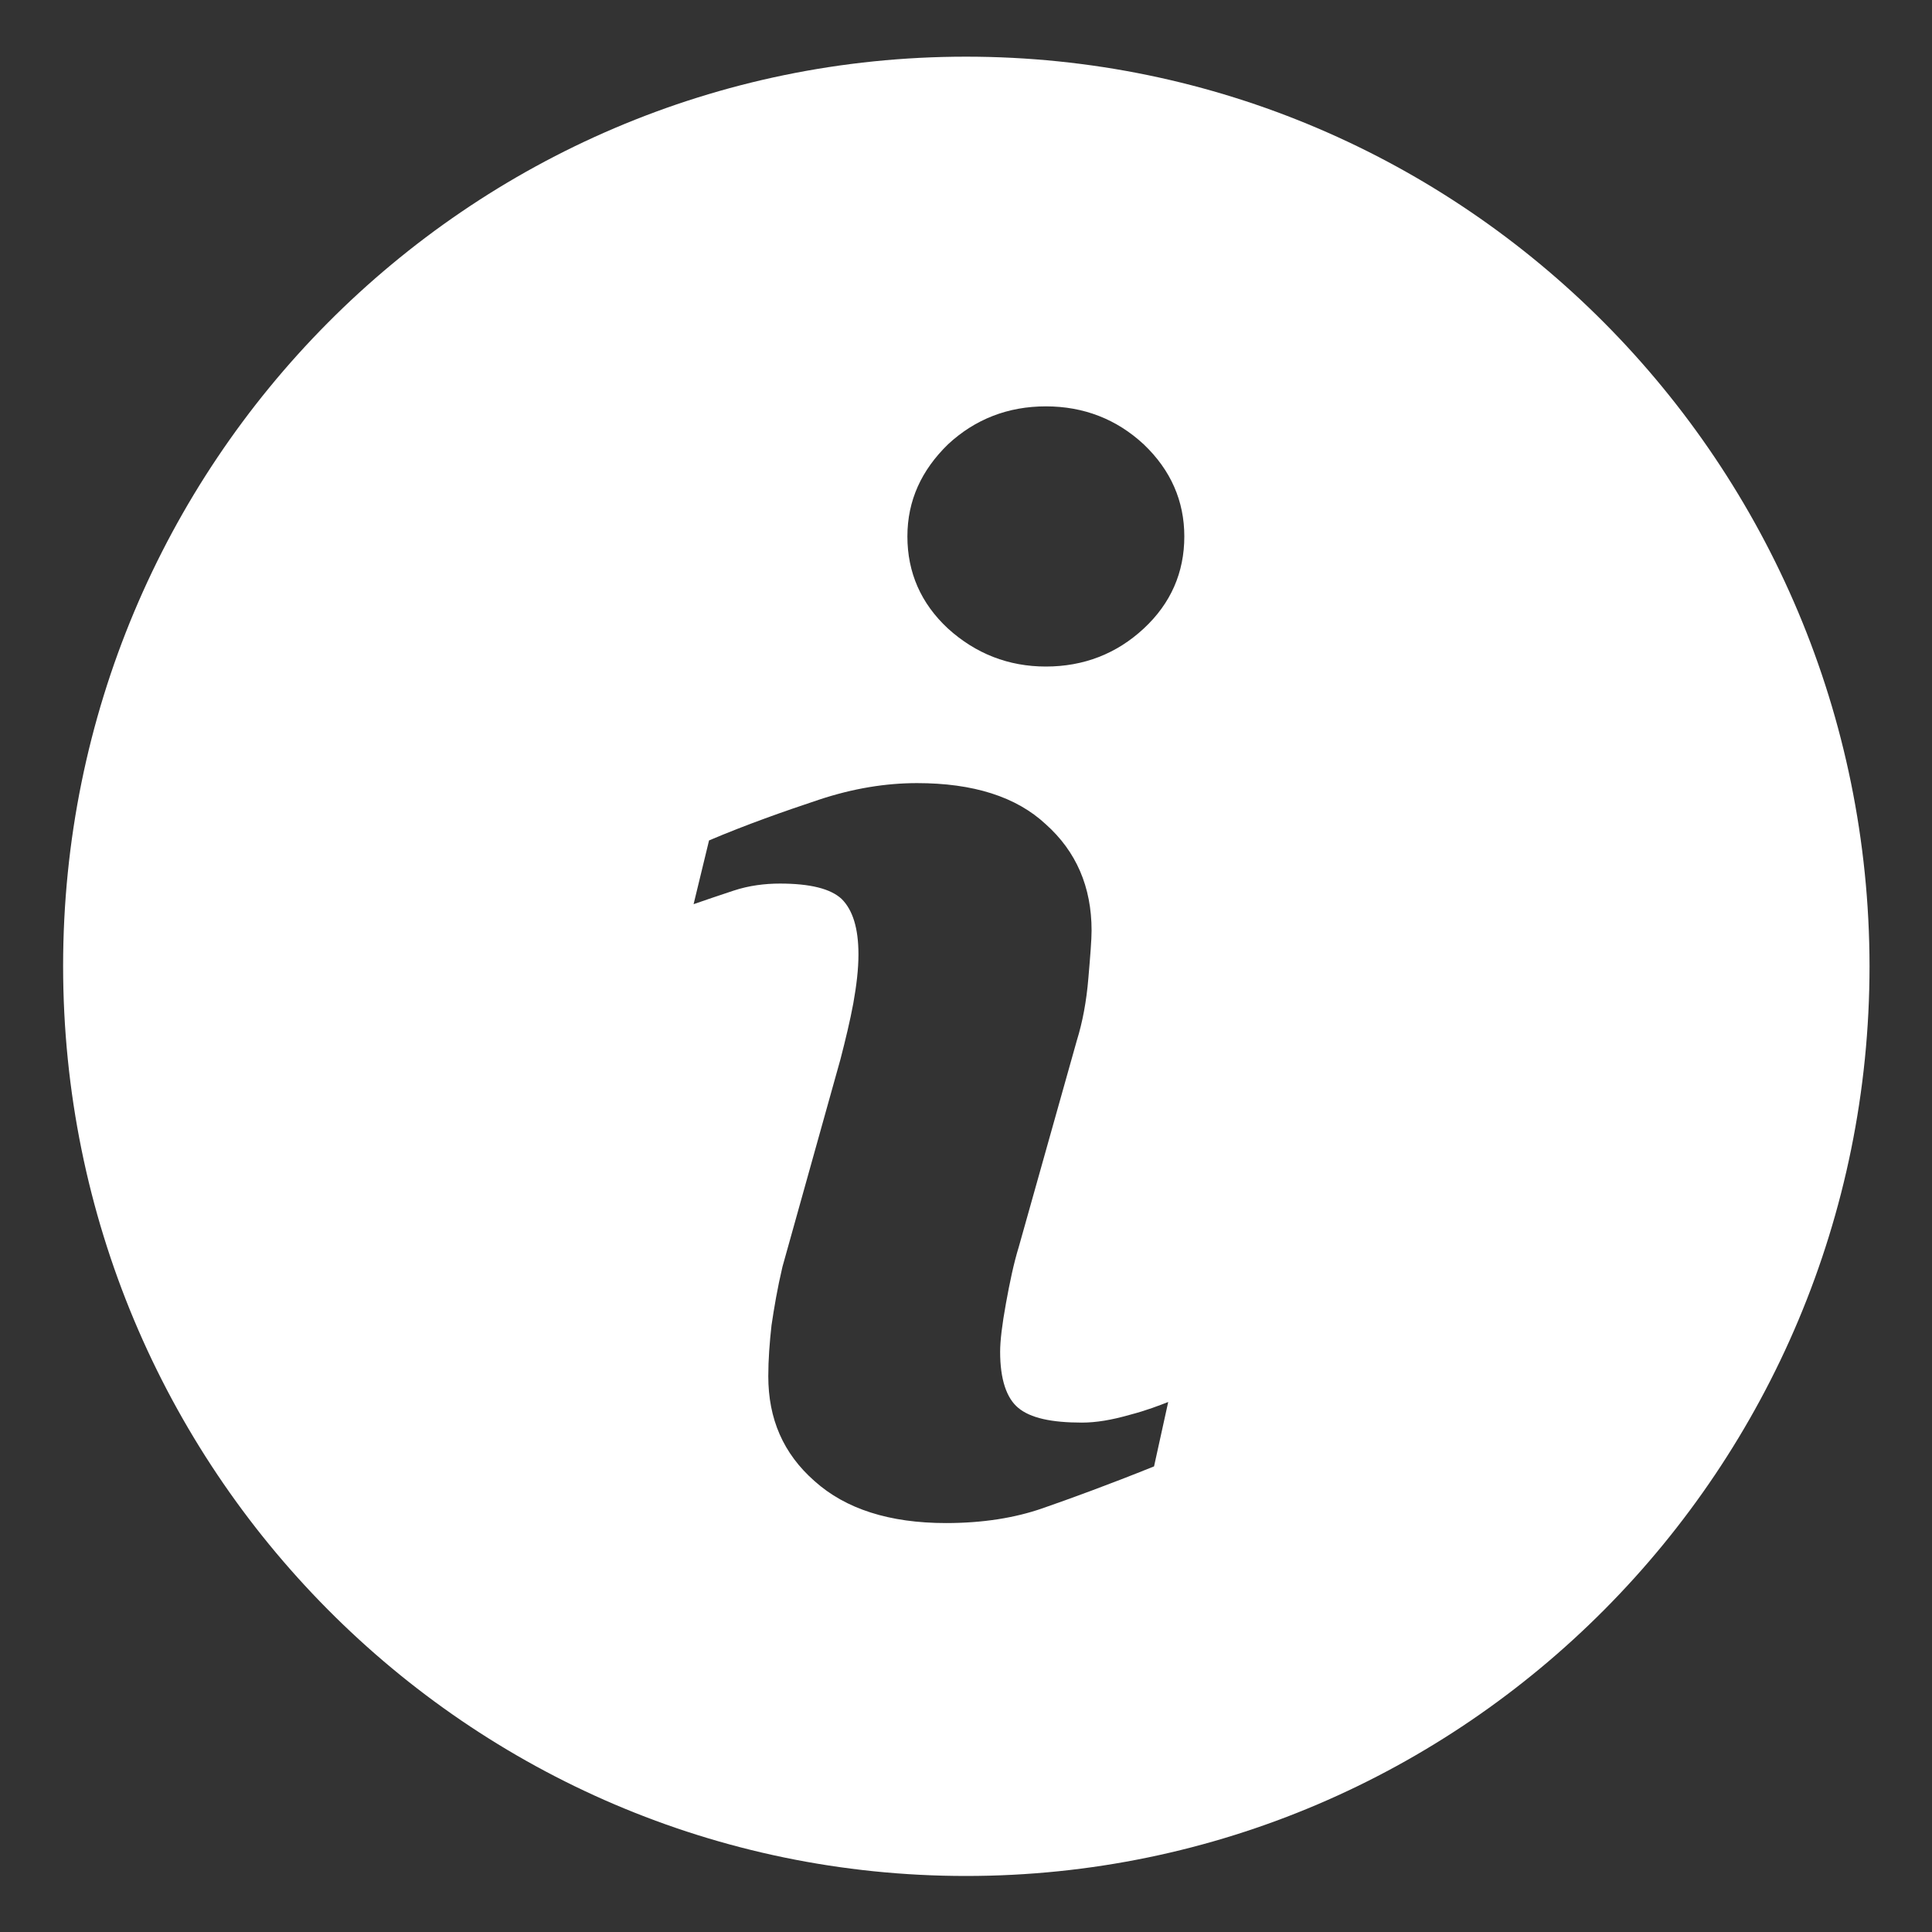<?xml version="1.0" encoding="utf-8"?>
<!-- Generator: Adobe Illustrator 17.0.0, SVG Export Plug-In . SVG Version: 6.00 Build 0)  -->
<!DOCTYPE svg PUBLIC "-//W3C//DTD SVG 1.1//EN" "http://www.w3.org/Graphics/SVG/1.1/DTD/svg11.dtd">
<svg version="1.1" xmlns="http://www.w3.org/2000/svg" xmlns:xlink="http://www.w3.org/1999/xlink" x="0px" y="0px" width="300px"
	 height="300px" viewBox="0 0 300 300" style="enable-background:new 0 0 300 300;" xml:space="preserve">
<rect x="0" y="0" width="300" height="300" fill="#333333" stroke="none"/>
<style type="text/css">
	.st0{display:none;}
	.st1{display:inline;fill:#737373;}
	.st2{display:inline;}
	.st3{fill:#1E2F3F;}
	.st4{fill:#1C3240;}
	.st5{fill:none;}
	.st6{fill:#013763;}
	.st7{display:inline;fill:#C6B123;}
	.st8{fill:#FFFFFF;}
	.st9{display:inline;fill:#FE0022;}
	.st10{fill-rule:evenodd;clip-rule:evenodd;fill:#FFFFFF;}
	.st11{fill:#6D6D6D;}
	.st12{display:inline;fill:#363636;}
	.st13{fill:#fff;}
	.st14{clip-path:url(#SVGID_2_);}
	.st15{fill:#013765;}
</style>
<g id="Capa_12">
</g>
<g id="Capa_17">
</g>
<g id="Capa_18">
</g>
<g id="Capa_19">
</g>
<g id="Ver" class="st0">
	<path class="st1" d="M150,52.5C83.7,52.5,26.6,92.8,4,150c22.5,57.2,79.6,97.5,146,97.5c66.3,0,123.3-40.3,146-97.5
		C273.3,92.8,216.3,52.5,150,52.5L150,52.5z M150,215c-37.2,0-66.3-28.6-66.3-65s29.2-65,66.3-65c37.1,0,66.3,28.6,66.3,65
		S187.1,215,150,215L150,215z M150,111c-22.5,0-39.8,16.9-39.8,39c0,22.1,17.3,39,39.8,39c22.5,0,39.8-16.9,39.8-39
		C189.8,127.9,172.5,111,150,111L150,111z M150,111"/>
</g>
<g id="Locked" class="st0">
	<g class="st2">
		<g>
			<path class="st3" d="M135.4,206.8l-3.9,35c-0.2,1.7,0.4,3.5,1.5,4.8c1.2,1.3,2.8,2.1,4.6,2.1h24.7c1.8,0,3.4-0.7,4.6-2.1
				c1.2-1.3,1.7-3.1,1.5-4.8l-3.9-35c6.3-4.6,10.1-11.9,10.1-19.8c0-13.6-11.1-24.7-24.7-24.7c-13.6,0-24.6,11.1-24.6,24.7
				C125.3,195,129.1,202.2,135.4,206.8z M150,174.7c6.8,0,12.3,5.5,12.3,12.3c0,4.7-2.7,9-7,11c-2.3,1.1-3.7,3.6-3.4,6.2l3.6,32
				h-10.9l3.6-32c0.3-2.6-1.1-5.1-3.4-6.2c-4.3-2.1-7-6.3-7-11C137.7,180.2,143.2,174.7,150,174.7z M250.9,116.4h-11.2V82.7
				c0-47.6-42.1-78.5-89.7-78.5c-47.6,0-89.7,30.9-89.7,78.5v33.6H49.1c-3.4,0-11.2,7.8-11.2,11.2v145.7c0,13.6,8.8,22.4,22.4,22.4
				h179.3c13.6,0,22.4-8.8,22.4-22.4V127.6C262.1,124.2,254.3,116.4,250.9,116.4z M71.5,94c0-40.8,37.7-78.5,78.5-78.5
				c40.8,0,78.5,26.5,78.5,67.3v33.6H206V94c0-34-22.1-56-56-56s-56,10.8-56,44.8v33.6H71.5V94z M194.8,94v22.4h-89.7V82.7
				c0-27.2,17.7-33.6,44.8-33.6C177.2,49.1,194.8,66.8,194.8,94z M250.9,273.3c0,6.8-7.8,12.3-14.6,12.3H63.7
				c-6.8,0-14.6-5.5-14.6-12.3V127.6h201.8V273.3z"/>
		</g>
	</g>
</g>
<g id="Email" class="st0">
	<g class="st2">
		<g>
			<path class="st4" d="M255.1,44.3L257,43H43c-18.8,0-32.1,16.5-32.1,35.3v143.4c0,18.7,13.3,35.3,32.1,35.3l212.1-1.3
				c18.8,0,34-15.2,34-34V78.3C289.1,59.6,273.9,44.3,255.1,44.3z M278.4,224.9c0,10.2-11.2,21.4-21.4,21.4H43
				c-10.2,0-21.4-11.2-21.4-21.4V75.1c0-10.2,11.2-21.4,21.4-21.4h214c10.2,0,21.4,11.2,21.4,21.4V224.9z M186.3,148.2l68-60.9
				c3.2-2.9,3.5-7.8,0.6-11c-2.9-3.2-7.8-3.5-11-0.6l-93.8,84.1l-18.3-16.3c-0.1-0.1-0.1-0.1-0.1-0.2c-0.4-0.4-0.8-0.7-1.3-1.1
				L56,75.7c-3.2-2.9-8.1-2.6-11,0.6c-2.9,3.2-2.6,8.1,0.6,11l68.8,61.4l-68.5,64.1c-3.1,2.9-3.3,7.8-0.3,11
				c1.5,1.6,3.6,2.5,5.7,2.5c1.9,0,3.8-0.7,5.3-2.1l69.6-65L145,176c1.5,1.3,3.3,2,5.2,2c1.8,0,3.7-0.7,5.2-2l19.4-17.4l69.2,65.6
				c1.5,1.4,3.5,2.1,5.3,2.1c2.1,0,4.1-0.8,5.6-2.4c2.9-3.1,2.8-8-0.3-11L186.3,148.2z"/>
		</g>
	</g>
</g>
<g id="Facebook" class="st0">
	<g class="st2">
		<path class="st5" d="M150,5.3C71.5,5.3,7.9,70.1,7.9,150c0,79.9,63.6,144.8,142.1,144.8c78.5,0,142.1-64.8,142.1-144.8
			C292.1,70.1,228.5,5.3,150,5.3z"/>
		<path class="st6" d="M192.7,88h-20.6c-3.4,0-8.1,1.7-8.1,9v19.6h28.7l-3.4,33.2h-25.3v94.6h-38.4v-94.6h-18.3v-33.3h18.3V95
			c0-15.4,7.2-39.5,38.8-39.5l28.4,0.1V88z"/>
	</g>
</g>
<g id="Peligro" class="st0">
	<path class="st7" d="M293.9,247.5L165.4,33.9c-3.2-5.4-9.1-8.7-15.4-8.7c-6.3,0-12.1,3.3-15.4,8.7L6.1,247.5
		c-3.3,5.6-3.4,12.5-0.3,18.1c3.2,5.7,9.2,9.1,15.6,9.1h257.1c6.5,0,12.4-3.5,15.6-9.1C297.4,260,297.3,253.1,293.9,247.5z
		 M150.1,99.1c7.4,0,13.6,4.2,13.6,11.6c0,22.6-2.7,55-2.7,77.6c0,5.9-6.4,8.3-11,8.3c-6.1,0-11.2-2.5-11.2-8.3
		c0-22.6-2.7-55-2.7-77.6C136.3,103.3,142.3,99.1,150.1,99.1z M150.3,238.9c-8.3,0-14.6-6.8-14.6-14.6c0-8,6.3-14.6,14.6-14.6
		c7.8,0,14.4,6.6,14.4,14.6C164.7,232.1,158,238.9,150.3,238.9z"/>
</g>
<g id="caja" class="st0">
	<path class="st7" d="M284.7,72.7c0-1.1-0.2-2.2-0.7-3.3c-1-2.1-2.9-3.5-5-4L153,4.5c-2-1-4.4-1-6.5,0L19.4,66
		c-2.5,1.2-4.1,3.6-4.2,6.4v154.8c0,2.8,1.6,5.4,4.2,6.7l127.1,61.6c0.1,0,0.1,0,0.1,0.1c0.2,0.1,0.4,0.1,0.6,0.2
		c0.1,0,0.1,0.1,0.2,0.1l0.6,0.2c0.1,0,0.1,0.1,0.2,0.1c0.2,0.1,0.4,0.1,0.6,0.1h0.2c0.2,0,0.6,0.1,0.8,0.1c0.2,0,0.6,0,0.8-0.1h0.2
		c0.2,0,0.4-0.1,0.6-0.1c0.1,0,0.1-0.1,0.2-0.1l0.6-0.2c0.1,0,0.1-0.1,0.2-0.1c0.2-0.1,0.4-0.1,0.6-0.2c0.1,0,0.1,0,0.1-0.1
		l127.5-61.7c2.5-1.2,4.2-3.8,4.2-6.7V72.9C284.7,72.8,284.7,72.8,284.7,72.7L284.7,72.7z M149.8,19.3L260,72.8l-40.6,19.7L109.1,39
		L149.8,19.3z M149.8,126.2L39.5,72.8l52.7-25.5l110.3,53.4L149.8,126.2z M30,84.7l112.3,54.4V277L30,222.6V84.7z M157.2,277V139.1
		l52.7-25.6v36.1c0,4.1,3.3,7.4,7.4,7.4c4.1,0,7.4-3.3,7.4-7.4v-43.3l45.1-21.9v137.9L157.2,277z M157.2,277"/>
</g>
<g id="camion" class="st0">
	<g class="st2">
		<g>
			<path class="st8" d="M243.1,197.2c-7.1,0-13.8,2.8-18.9,7.8c-5.1,5.1-7.9,11.7-7.9,18.8c0,7.1,2.8,13.7,7.9,18.8
				c5.1,5,11.8,7.8,18.9,7.8c14.5,0,26.4-11.9,26.4-26.5S257.6,197.2,243.1,197.2z M243.1,238.5c-8.2,0-15-6.7-15-14.7
				c0-8,6.9-14.8,15-14.8c8,0,14.5,6.6,14.5,14.8C257.6,231.9,251.1,238.5,243.1,238.5z M268.8,160.4v-30.7c0-1.7,0.2-3.8-1.1-4.9
				l-17.8-16c-1.1-1-4.3-3.7-5.7-3.7h-24.6c-3.3,0-12.3,9.1-12.3,12.3v43c0,3.2,9,6.1,12.3,6.1h43
				C265.9,166.5,268.8,163.6,268.8,160.4z M256.5,154.2h-36.9v-36.9h18.4l18.4,12.3V154.2z M98.6,197.2c-7.1,0-13.8,2.8-18.9,7.8
				c-5.1,5.1-7.9,11.7-7.9,18.8c0,7.1,2.8,13.7,7.9,18.8c5.1,5,11.8,7.8,18.9,7.8c14.6,0,26.4-11.9,26.4-26.5
				S113.2,197.2,98.6,197.2z M98.6,238.5c-8.2,0-15-6.7-15-14.7c0-8,6.9-14.8,15-14.8c8,0,14.6,6.6,14.6,14.8
				C113.2,231.9,106.7,238.5,98.6,238.5z M59.2,204.5l0.6-1.1H47.5l-0.2-14.6c0-3.2-2.7-5.9-5.9-5.9c-3.2,0-6.2,5-6.2,8.3v18.4
				c0,3.2,2.9,6.1,6.1,6.1h18.4c3.3,0,5.3-2.1,5.3-5.3C65.1,207.1,62.5,204.5,59.2,204.5z M89.2,172.3c0-3.2-2.7-5.9-5.9-5.9H11.5
				c-3.3,0-5.9,2.7-5.9,5.9c0,3.2,1.7,6.5,5,6.5h73.8C87.6,178.8,89.2,175.6,89.2,172.3z M23.5,151l-0.6-2.9h73.8
				c3.3,0,6.1-2.9,6.1-6.1c0.1-3.3-2.9-6.1-6.1-6.1H22.9c-3.3,0-6.2,2.9-6.2,6.1C16.7,145.2,20.3,151,23.5,151z M35.6,124.2
				l-0.4-0.7H109c3.2,0,6.1-2.9,6.1-6.1c0-3.2-2.9-6.1-6.1-6.1H35.2c-3.3,0-6.1,2.9-6.1,6.1C29,120.6,32.3,124.2,35.6,124.2z
				 M293.9,116.2l-42.4-35c-1.1-0.9-2.4-1.4-3.8-1.4L195,80.4V62c0-3.2-2.9-12.3-6.1-12.3H41.3c-3.2,0-6.1,9.1-6.1,12.3v43
				c0,3.2,2.9,2.7,6.2,2.7c3.3,0,5.9-2.7,5.9-5.9L47.5,62h135.3v141.4h-43c-3.3,0-6.1,2.9-6.1,6.1c0,3.2,2.9,6.1,6.1,6.1h67.6
				c3.3,0,8.5-2.1,8.5-5.3c0-3.2,0.9-7-2.3-7H195V92.7h49.2l36.9,30.7v79.9l-3.4,0.9c-3.3,0-5.9,2.7-5.9,5.9c0,3.2,2.7,5.9,5.9,5.9
				h12c3.3,0,3.7-3.3,3.7-6.6v-86.1C293.3,121.7,295.3,117.4,293.9,116.2z"/>
		</g>
	</g>
	<g id="Heart">
		<path class="st9" d="M272.5,54.6c-31.8-31-83.4-31-115.1,0l-7.4,7.2l-7.4-7.2c-31.7-31-83.4-31-115.1,0
			c-31.1,30.4-31.3,78.5-0.5,112c28.1,30.5,111,96.4,114.5,99.2c2.4,1.9,5.3,2.8,8.1,2.8c0.1,0,0.2,0,0.3,0c3,0.1,5.9-0.9,8.4-2.8
			c3.5-2.8,86.4-68.7,114.6-99.2C303.8,133.1,303.6,85,272.5,54.6L272.5,54.6z M253.8,149.7"/>
	</g>
</g>
<g id="Pedido_rapido" class="st0">
	<g class="st2">
		<g>
			<path class="st10" d="M124,209.1c-10.3,0-21.3,8.2-24.6,18.3c-3.3,10.1,2.3,18.3,12.6,18.3c10.3,0,21.3-8.2,24.6-18.3
				C139.9,217.2,134.3,209.1,124,209.1z M205.3,209.1c-10.3,0-21.3,8.2-24.6,18.3c-3.3,10.1,2.3,18.3,12.6,18.3
				c10.3,0,21.3-8.2,24.6-18.3C221.2,217.2,215.6,209.1,205.3,209.1z M286.2,105.8h-88.5c-5.2,0-7.2,3.8-8.8,8.8
				c-1.7,5.1,3.7,8.8,8.8,8.8h70.8l-8.9,17.7H180c-4.8,0-7.3,4.2-8.9,8.9c-1.5,4.7,4.1,8.8,8.9,8.8h70.8l-17.7,26.5h-97.3L180,79.2
				c0.8-4.2-4.6-12.4-8.4-13.4l-40.5-11c-5.1-1.4-11.9,1.9-15.2,7.4c-3.2,5.5-1.7,11.1,3.4,12.5l34.2,9.3l-47.1,106.6
				c0,0-3.6,12.4,7.9,12.4h115.6c9.7,0,20.9-8.7,20.9-8.7l44.2-70.8C295,123.5,303.3,105.8,286.2,105.8z M38.4,105.8H118
				c4.9,0,8.9-4,8.9-8.8c0-4.9-4-8.8-8.9-8.8H38.4c-4.9,0-8.8,4-8.8,8.8C29.5,101.8,33.5,105.8,38.4,105.8z M47.2,123.5
				c-4.9,0-8.8,4-8.8,8.9c0,4.9,4,8.8,8.8,8.8h53.1c4.9,0,8.9-4,8.9-8.8c0-4.9-4-8.9-8.9-8.9H47.2z M91.5,158.9H11.8
				c-4.9,0-8.8,4-8.8,8.9c0,4.9,4,8.8,8.8,8.8h79.6c4.9,0,8.8-4,8.8-8.8C100.3,162.8,96.4,158.9,91.5,158.9z"/>
		</g>
	</g>
</g>
<g id="Download" class="st0">
	<g class="st2">
		<g>
			<path class="st11" d="M285.1,150c-4.7,0-10.8,6.1-10.8,10.8v75.5c0,20.7-11.3,32.5-32,32.5H58.4c-20.7,0-32-11.8-32-32.5V150
				c0-4.7-6.1-10.8-10.8-10.8c-4.7,0-11.6,9.9-11.6,14.5v77.4c0,30,24.7,59,54.7,59H242c30,0,53.9-24,53.9-53.9v-75.5
				C295.9,156.2,289.8,150,285.1,150z M134.2,225.5c1.6,1.6,8.7,10.8,10.8,10.8c2.1,0,9.2-9.1,10.8-10.8l53.9-53.9
				c3.3-3.3,3.2-14.4-0.1-17.7c-3.3-3.3-8.6-3.3-11.9,0l-41.9,39.2V20.6c0-4.7-6.1-10.8-10.8-10.8c-4.7,0-10.8,6.1-10.8,10.8v172.5
				L103,153.9c-3.3-3.3-8.6-3.3-11.9,0c-3.3,3.3-3.3,14.4,0,17.7L134.2,225.5z"/>
		</g>
	</g>
</g>
<g id="Cerrar" class="st0">
	<path class="st12" d="M150,6.5C71.1,6.5,6.5,71,6.5,150C6.5,229,71.1,293.5,150,293.5c78.9,0,143.5-64.6,143.5-143.5
		C293.5,71,228.9,6.5,150,6.5z M221.8,201.7l-20.1,20.1L150,170.1l-51.7,51.7l-20.1-20.1l51.7-51.7L78.2,98.3l20.1-20.1l51.7,51.7
		l51.7-51.7l20.1,20.1L170.1,150L221.8,201.7z"/>
</g>
<g id="Ok" class="st0">
	<g class="st2">
		<g>
			<path class="st13" d="M269.8,184.2c4-4.5,6.4-10.4,6.4-16.8c0-13.9-11.3-25.3-25.3-25.3h-49c4.9-14.7,6.9-34.3,6.9-42.7v-8.4
				c0-18.6-15.1-33.7-33.7-33.7h-8.4c-3.9,0-7.2,2.6-8.2,6.4l-4.6,18.3c-6.4,25.7-26.8,54-47.9,59.2c-3.7-9.4-12.8-16-23.5-16H32.2
				c-4.6,0-8.4,3.8-8.4,8.4v151.5c0,4.6,3.8,8.4,8.4,8.4h50.5c10,0,18.7-5.9,22.8-14.4l28.9,9.6c9.5,3.2,19.3,4.8,29.3,4.8h70.5
				c13.9,0,25.3-11.3,25.3-25.3c0-3.3-0.6-6.4-1.8-9.3c10.7-2.9,18.6-12.7,18.6-24.4c0-6.5-2.4-12.4-6.4-16.8
				c4-4.5,6.4-10.4,6.4-16.8C276.3,194.6,273.8,188.7,269.8,184.2z M91.1,268.4c0,4.6-3.8,8.4-8.4,8.4H40.6V142.1h42.1
				c4.6,0,8.4,3.8,8.4,8.4V268.4z M234.2,192.6H251c4.6,0,8.4,3.8,8.4,8.4c0,4.6-3.8,8.4-8.4,8.4h-16.8c-4.6,0-8.4,3.8-8.4,8.4
				c0,4.6,3.8,8.4,8.4,8.4H251c4.6,0,8.4,3.8,8.4,8.4c0,4.6-3.8,8.4-8.4,8.4h-16.8c-4.6,0-8.4,3.8-8.4,8.4c0,4.6,3.8,8.4,8.4,8.4
				c4.6,0,8.4,3.8,8.4,8.4c0,4.6-3.8,8.4-8.4,8.4h-70.5c-8.2,0-16.2-1.3-24-3.9l-31.8-10.6V158.2c13.2-2.5,26.1-10.9,37.8-24.6
				c11.4-13.4,20.6-31.1,24.7-47.4l3-12h1.8c9.3,0,16.8,7.6,16.8,16.8v8.4c0,11.3-3.5,33-8.1,42.7h-17.2c-4.6,0-8.4,3.8-8.4,8.4
				c0,4.6,3.8,8.4,8.4,8.4H251c4.6,0,8.4,3.8,8.4,8.4c0,4.6-3.8,8.4-8.4,8.4h-16.8c-4.6,0-8.4,3.8-8.4,8.4
				C225.8,188.9,229.5,192.6,234.2,192.6z M65.8,243.2c-4.7,0-8.4,3.8-8.4,8.4c0,4.6,3.8,8.4,8.4,8.4c4.6,0,8.4-3.8,8.4-8.4
				C74.2,246.9,70.5,243.2,65.8,243.2z M183.7,40.6c4.6,0,8.4-3.8,8.4-8.4V14.8c0-4.6-3.8-8.4-8.4-8.4c-4.6,0-8.4,3.8-8.4,8.4v17.4
				C175.3,36.8,179,40.6,183.7,40.6z M136.1,55.4c3.3,3.3,8.6,3.3,11.9,0c3.3-3.3,3.3-8.6,0-11.9l-11.9-11.9
				c-3.3-3.3-8.6-3.3-11.9,0c-3.3,3.3-3.3,8.6,0,11.9L136.1,55.4z M231.3,55.4l11.9-11.9c3.3-3.3,3.3-8.6,0-11.9
				c-3.3-3.3-8.6-3.3-11.9,0l-11.9,11.9c-3.3,3.3-3.3,8.6,0,11.9C222.7,58.6,228,58.7,231.3,55.4z"/>
		</g>
	</g>
</g>
<g id="Lista" class="st0">
	<g class="st2">
		<g>
			<path class="st13" d="M134.4,116.4l-30.1,29.9l-11.8-11.7c-3.6-3.5-9.4-3.5-12.9,0c-3.6,3.5-3.6,9.3,0,12.8l18.3,18.1
				c1.8,1.8,4.1,2.7,6.5,2.7c2.3,0,4.7-0.9,6.5-2.6l36.6-36.3c3.6-3.5,3.6-9.3,0-12.8C143.8,112.8,138,112.8,134.4,116.4z
				 M134.4,188.9l-30.1,29.9l-11.8-11.7c-3.6-3.5-9.4-3.5-12.9,0c-3.6,3.5-3.6,9.3,0,12.8l18.3,18.1c1.8,1.8,4.1,2.7,6.5,2.7
				c2.3,0,4.7-0.9,6.5-2.7l36.6-36.3c3.6-3.5,3.6-9.3,0-12.8C143.8,185.4,138,185.4,134.4,188.9z M168.3,140.9c0,5,4.1,9.1,9.1,9.1
				H214c5,0,9.1-4.1,9.1-9.1s-4.1-9.1-9.1-9.1h-36.6C172.4,131.9,168.3,135.9,168.3,140.9z M214,204.4h-36.6c-5,0-9.1,4.1-9.1,9.1
				c0,5,4.1,9.1,9.1,9.1H214c5,0,9.1-4.1,9.1-9.1C223.1,208.5,219,204.4,214,204.4z M241.4,41.1h-36.6v-9.1c0-5-4.1-9.1-9.1-9.1
				h-19.8C172.1,12.4,161.9,4.8,150,4.8c-11.9,0-22.1,7.6-25.9,18.1h-19.8c-5,0-9.1,4.1-9.1,9.1v9.1H58.6
				c-10.1,0-18.3,8.1-18.3,18.1V277c0,10,8.2,18.1,18.3,18.1h182.9c10.1,0,18.3-8.1,18.3-18.1V59.3
				C259.7,49.3,251.5,41.1,241.4,41.1z M113.4,41.1h18.3c5,0,9.1-4.1,9.1-9.1c0-5,4.1-9.1,9.1-9.1c5,0,9.1,4.1,9.1,9.1
				c0,5,4.1,9.1,9.1,9.1h18.3v18.1h-73.1V41.1z M241.4,277H58.6V59.3h36.6v9.1c0,5,4.1,9.1,9.1,9.1h91.4c5,0,9.1-4.1,9.1-9.1v-9.1
				h36.6V277z"/>
		</g>
	</g>
</g>
<g id="informacion">
	<path class="st13" d="M150,8.8C72.6,8.8,9.8,72,9.8,150c0,78,62.8,141.3,140.2,141.3c77.4,0,140.3-63.3,140.3-141.3
		C290.2,72,227.4,8.8,150,8.8L150,8.8z M179.2,227.7c-7.2,2.9-13,5-17.3,6.5c-4.3,1.5-9.3,2.3-15,2.3c-8.8,0-15.6-2.2-20.4-6.5
		c-4.9-4.3-7.2-9.7-7.2-16.3c0-2.6,0.2-5.2,0.5-7.9c0.4-2.7,0.9-5.7,1.7-9.1l9-32.2c0.8-3.1,1.5-6,2-8.7c0.5-2.8,0.8-5.3,0.8-7.6
		c0-4.1-0.9-6.9-2.6-8.6c-1.7-1.6-4.9-2.4-9.6-2.4c-2.3,0-4.8,0.3-7.2,1.1c-2.4,0.8-4.5,1.5-6.2,2.1l2.4-9.9
		c5.9-2.5,11.6-4.5,17-6.3c5.4-1.8,10.5-2.6,15.3-2.6c8.7,0,15.4,2.1,20,6.4c4.7,4.2,7.1,9.7,7.1,16.5c0,1.4-0.2,3.9-0.5,7.4
		c-0.3,3.6-0.9,6.8-1.8,9.7l-9,32c-0.8,2.6-1.4,5.5-2,8.8c-0.6,3.3-0.9,5.8-0.9,7.5c0,4.3,1,7.2,2.8,8.7c1.9,1.6,5.2,2.3,9.9,2.3
		c2.2,0,4.6-0.4,7.4-1.2c2.7-0.7,4.7-1.5,6-2L179.2,227.7z M177.6,97.6c-4.2,3.9-9.3,5.9-15.2,5.9c-5.8,0-10.9-2-15.2-5.9
		c-4.2-3.9-6.3-8.7-6.3-14.3c0-5.6,2.2-10.3,6.3-14.3c4.2-3.9,9.3-5.9,15.2-5.9c5.9,0,11,2,15.2,5.9c4.2,4,6.3,8.8,6.3,14.3
		C183.9,88.9,181.8,93.7,177.6,97.6L177.6,97.6z M177.6,97.6"/>
</g>
<g id="heart" class="st0">
	<g class="st2">
		<g>
			<defs>
				<rect id="SVGID_1_" x="0.7" y="22.8" width="298.7" height="254.3"/>
			</defs>
			<clipPath id="SVGID_2_">
				<use xlink:href="#SVGID_1_"  style="overflow:visible;"/>
			</clipPath>
			<path class="st14" d="M272.3,50.2c-32.1-32.1-84.4-32.1-116.5,0l-7.5,7.5l-7.5-7.5c-32.1-32.1-84.4-32.1-116.5,0
				c-31.5,31.5-31.7,81.3-0.5,116c28.4,31.6,112.4,99.9,115.9,102.8c2.4,2,5.3,2.9,8.2,2.9c0.1,0,0.2,0,0.3,0c3,0.1,6-0.9,8.5-2.9
				c3.6-2.9,87.5-71.2,115.9-102.8C304,131.5,303.8,81.6,272.3,50.2L272.3,50.2z M253.4,148.8c-22.2,24.6-83.2,75.5-105.1,93.5
				c-21.9-18-82.9-68.9-105.1-93.5c-21.8-24.2-22-58.7-0.5-80.1c11-11,25.4-16.5,39.8-16.5c14.4,0,28.9,5.5,39.8,16.5L138.9,85
				c2,2,4.4,3.1,7,3.5c4.2,0.9,8.7-0.3,12-3.5l16.4-16.4c21.9-21.9,57.7-21.9,79.6,0C275.4,90.1,275.2,124.6,253.4,148.8
				L253.4,148.8z M253.4,148.8"/>
		</g>
	</g>
</g>
<g id="carrito" class="st0">
	<g class="st2">
		<g>
			<path class="st13" d="M113.3,228.5c-13.4,0-24.3,10.9-24.3,24.3c0,13.4,10.9,24.3,24.3,24.3c13.4,0,24.3-10.9,24.3-24.3
				C137.5,239.3,126.7,228.5,113.3,228.5L113.3,228.5z M113.3,228.5"/>
			<g>
				<path class="st13" d="M219.1,228.5c-13.4,0-24.3,10.9-24.3,24.3c0,13.4,10.9,24.3,24.3,24.3c13.4,0,24.3-10.9,24.3-24.3
					C243.4,239.3,232.5,228.5,219.1,228.5L219.1,228.5z M219.1,228.5"/>
				<path class="st13" d="M280.1,95.5l-134.4,0c-6.7,0-12.2,5.4-12.2,12.2c0,6.7,5.4,12.2,12.2,12.2l118.9,0l-7.5,25.5l-120.9,0
					c-6.2,0-11.3,5.1-11.3,11.3c0,6.2,5.1,11.3,11.3,11.3l114.2,0l-7.1,23.9H107l-9-72.1l-8.6-70.2c-0.7-5.6-4.7-10.1-10.2-11.5
					L21.8,23.4C14.5,21.6,7,26,5.2,33.3C3.3,40.6,7.7,48,15,49.9l48.5,12.4l18.9,141.7c0,0,0.6,16.5,15.6,16.5h150.6
					c12.6,0,15.1-13.2,15.1-13.2l29.8-88.6C293.5,118.6,302.4,95.5,280.1,95.5L280.1,95.5z M280.1,95.5"/>
			</g>
		</g>
	</g>
</g>
<g id="twitter" class="st0">
	<g class="st2">
		<path class="st8" d="M300.4,150c0,80.6-65.4,146-146,146s-146-65.4-146-146c0-80.6,65.4-146,146-146S300.4,69.4,300.4,150
			L300.4,150z M300.4,150"/>
		<path class="st15" d="M243.8,108.9c-6.3,2.8-13,4.7-20,5.5c7.2-4.3,12.7-11.2,15.4-19.3c-6.7,4-14.2,6.9-22.2,8.5
			c-6.4-6.8-15.4-11-25.5-11c-19.3,0-34.9,15.6-34.9,34.9c0,2.7,0.3,5.4,0.9,8c-29-1.5-54.7-15.4-71.9-36.5
			c-3,5.2-4.7,11.2-4.7,17.5c0,12.1,6.2,22.8,15.5,29.1c-5.7-0.2-11.1-1.8-15.8-4.4c0,0.2,0,0.3,0,0.4c0,16.9,12,31,28,34.2
			c-2.9,0.8-6,1.2-9.2,1.2c-2.2,0-4.4-0.2-6.6-0.6c4.5,13.9,17.3,24,32.6,24.2c-11.9,9.4-27,14.9-43.4,14.9c-2.8,0-5.6-0.2-8.3-0.5
			c15.4,9.9,33.8,15.7,53.5,15.7c64.2,0,99.3-53.2,99.3-99.3c0-1.5,0-3-0.1-4.5C233.2,122.1,239.1,115.9,243.8,108.9L243.8,108.9z
			 M243.8,108.9"/>
	</g>
</g>
<g id="user" class="st0">
	<g class="st2">
		<path d="M209.9,156.5c17.1-16,27.9-38.8,27.9-64.1c0-48.4-39.4-87.8-87.8-87.8c-48.4,0-87.8,39.4-87.8,87.8
			c0,25.3,10.8,48,27.9,64.1c-26.4,22.7-62.4,53.9-62.4,126v12.9h244.5v-12.9C272.3,210.5,236.4,179.3,209.9,156.5L209.9,156.5z
			 M87.9,92.5c0-34.3,27.9-62.1,62.1-62.1c34.3,0,62.1,27.9,62.1,62.1c0,34.2-27.9,62.1-62.1,62.1C115.8,154.6,87.9,126.7,87.9,92.5
			L87.9,92.5z M53.9,269.6c3.7-51.3,30-73.8,53.3-93.9c0.7-0.6,1.4-1.2,2-1.7c12.8,5.5,26.7,8.4,40.8,8.5c14-0.1,27.9-3,40.6-8.5
			c0.7,0.6,1.3,1.2,2,1.7c23.3,20.1,49.5,42.6,53.3,93.9H53.9z M53.9,269.6"/>
	</g>
</g>
</svg>
